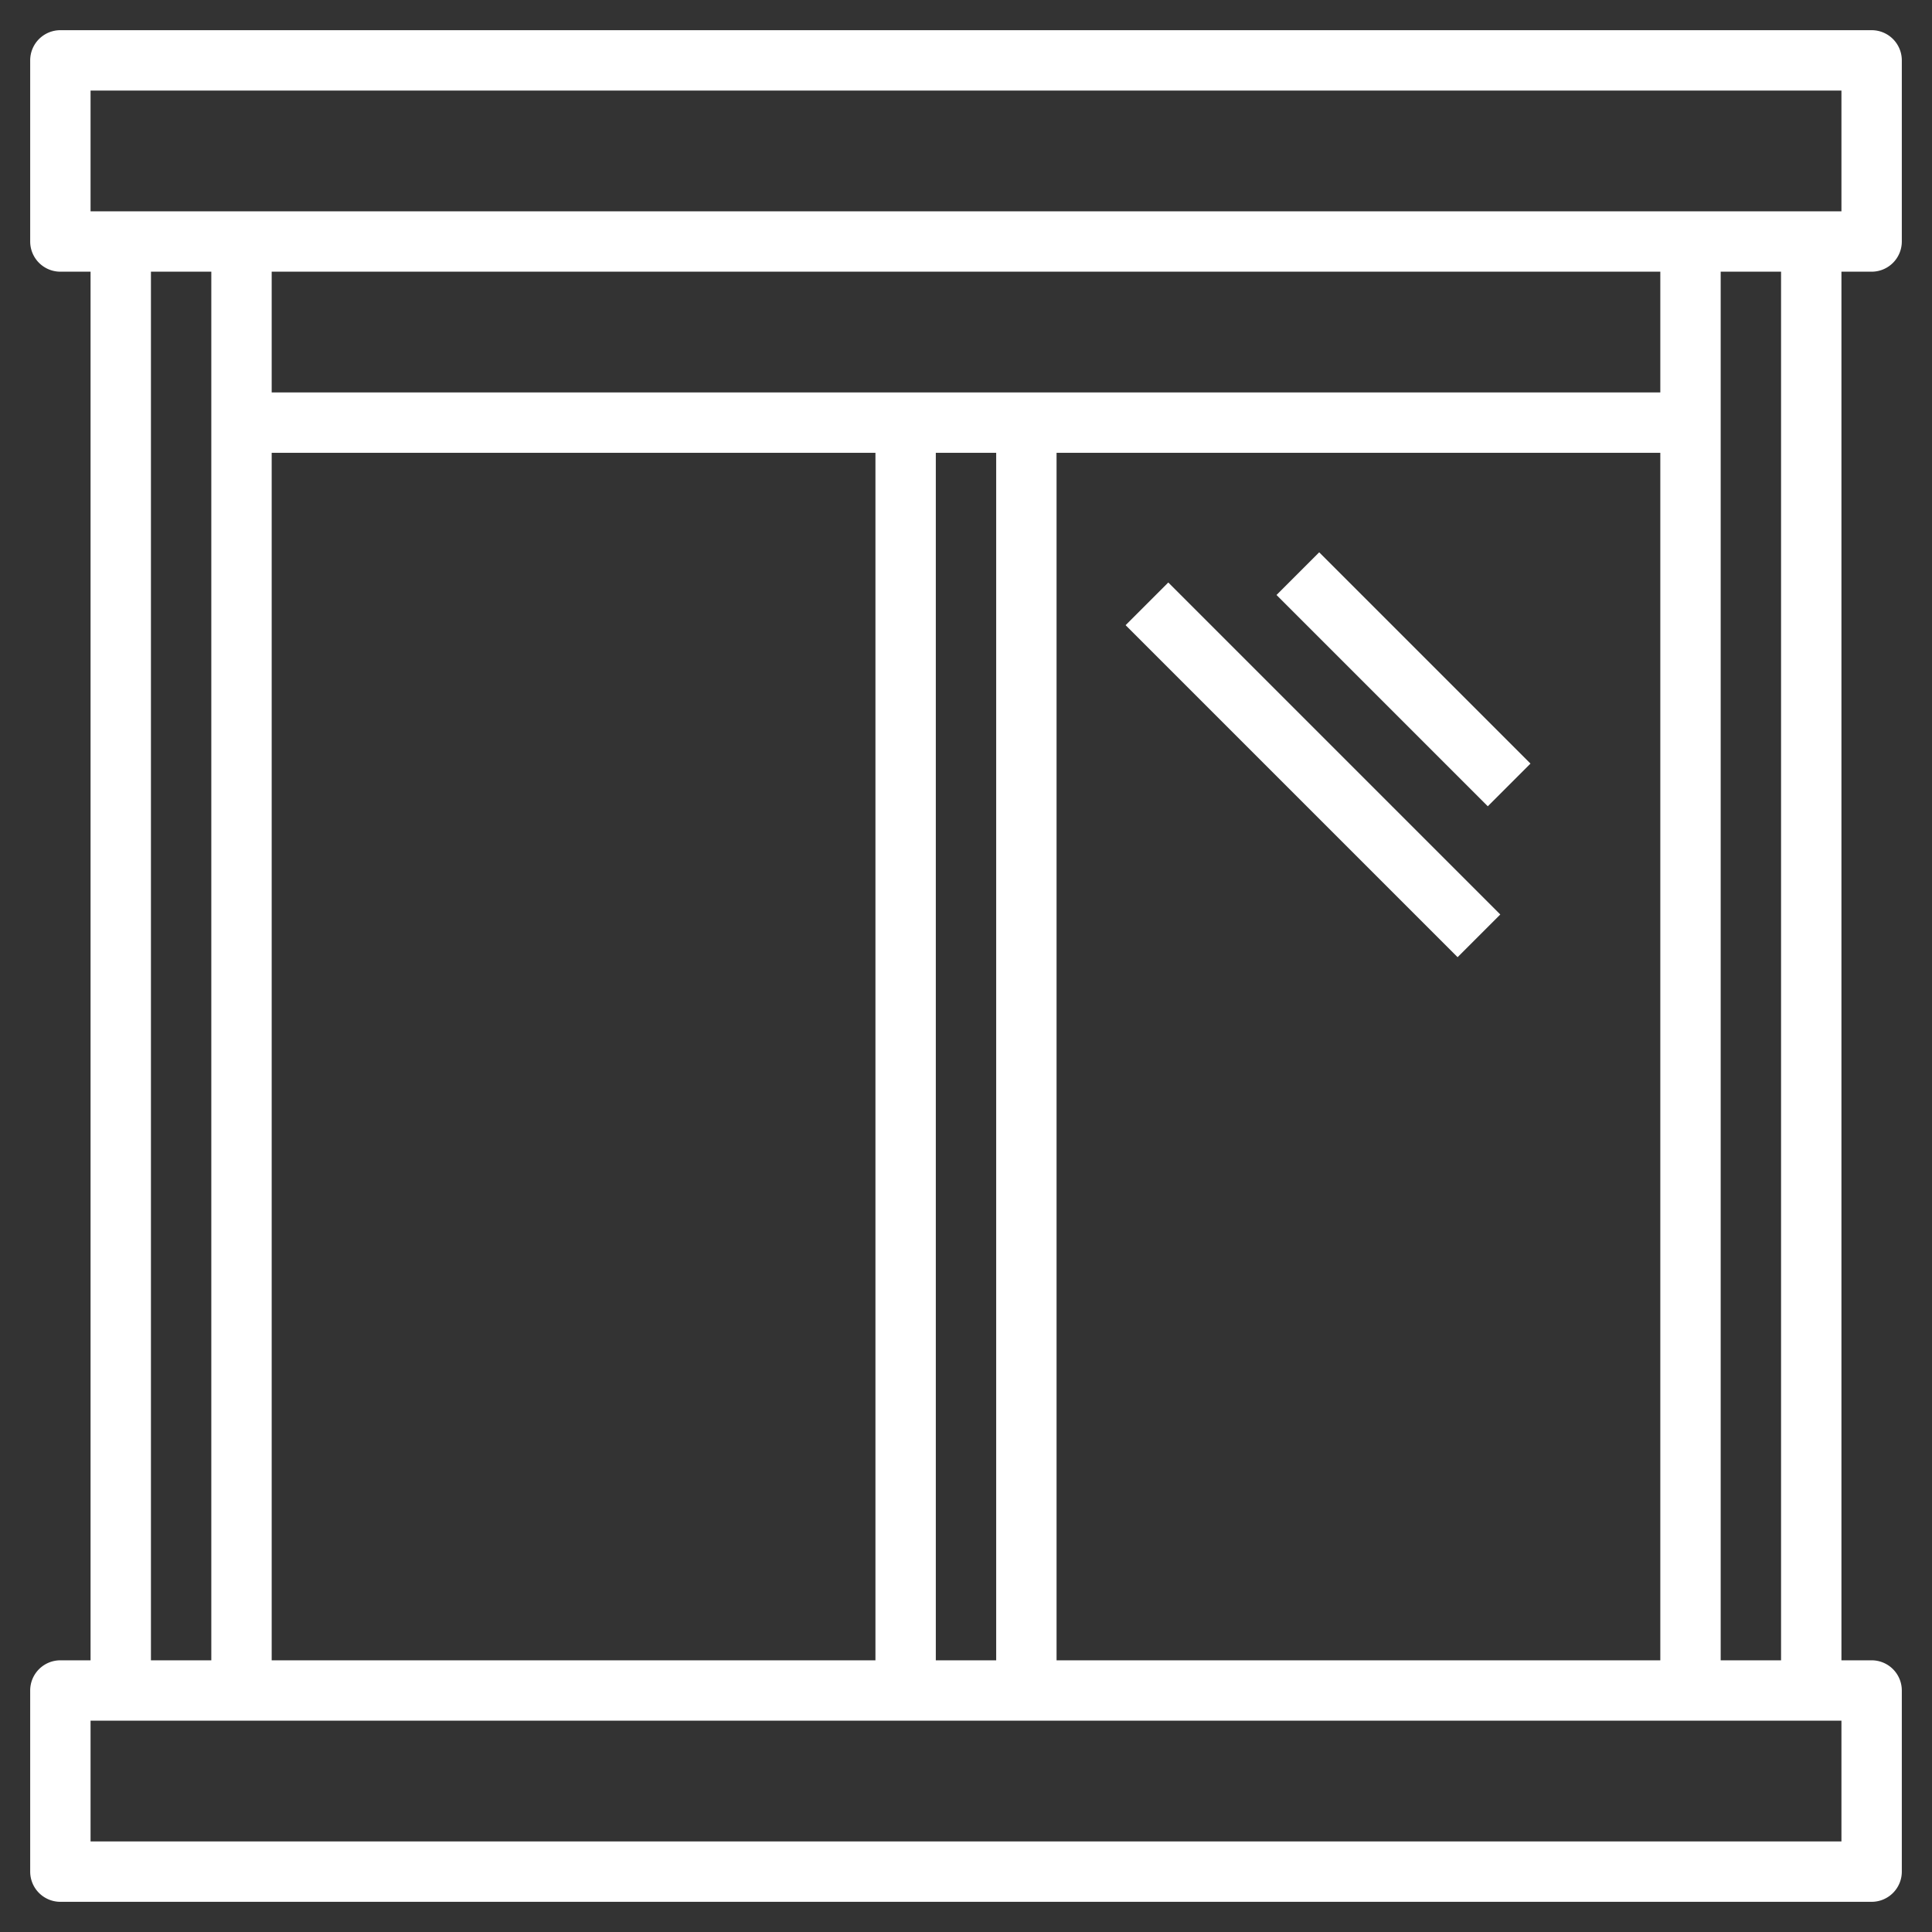 <svg xmlns="http://www.w3.org/2000/svg" version="1.1" xmlns:xlink="http://www.w3.org/1999/xlink" width="512" height="512" x="0" y="0" viewBox="0 0 64 64" style="enable-background:new 0 0 512 512" xml:space="preserve" class=""><rect x="0" y="0" width="64" height="64" fill="#333333" stroke="none"/><g><path d="M62 9a1 1 0 0 0 1-1V2a1 1 0 0 0-1-1H2a1 1 0 0 0-1 1v6a1 1 0 0 0 1 1h1v46H2a1 1 0 0 0-1 1v6a1 1 0 0 0 1 1h60a1 1 0 0 0 1-1v-6a1 1 0 0 0-1-1h-1V9zM3 3h58v4H3zm32 52V15h20v40zM9 15h20v40H9zm22 0h2v40h-2zm24-2H9V9h46zM5 9h2v46H5zm56 52H3v-4h58zm-2-6h-2V9h2z" fill="#ffffff" opacity="1" data-original="#000000" class=""></path><path d="m37.287 20.71 1.414-1.414 10.998 10.998-1.414 1.414zM42.286 19.71l1.414-1.414 6.999 6.999-1.414 1.414z" fill="#ffffff" opacity="1" data-original="#000000" class=""></path></g></svg>